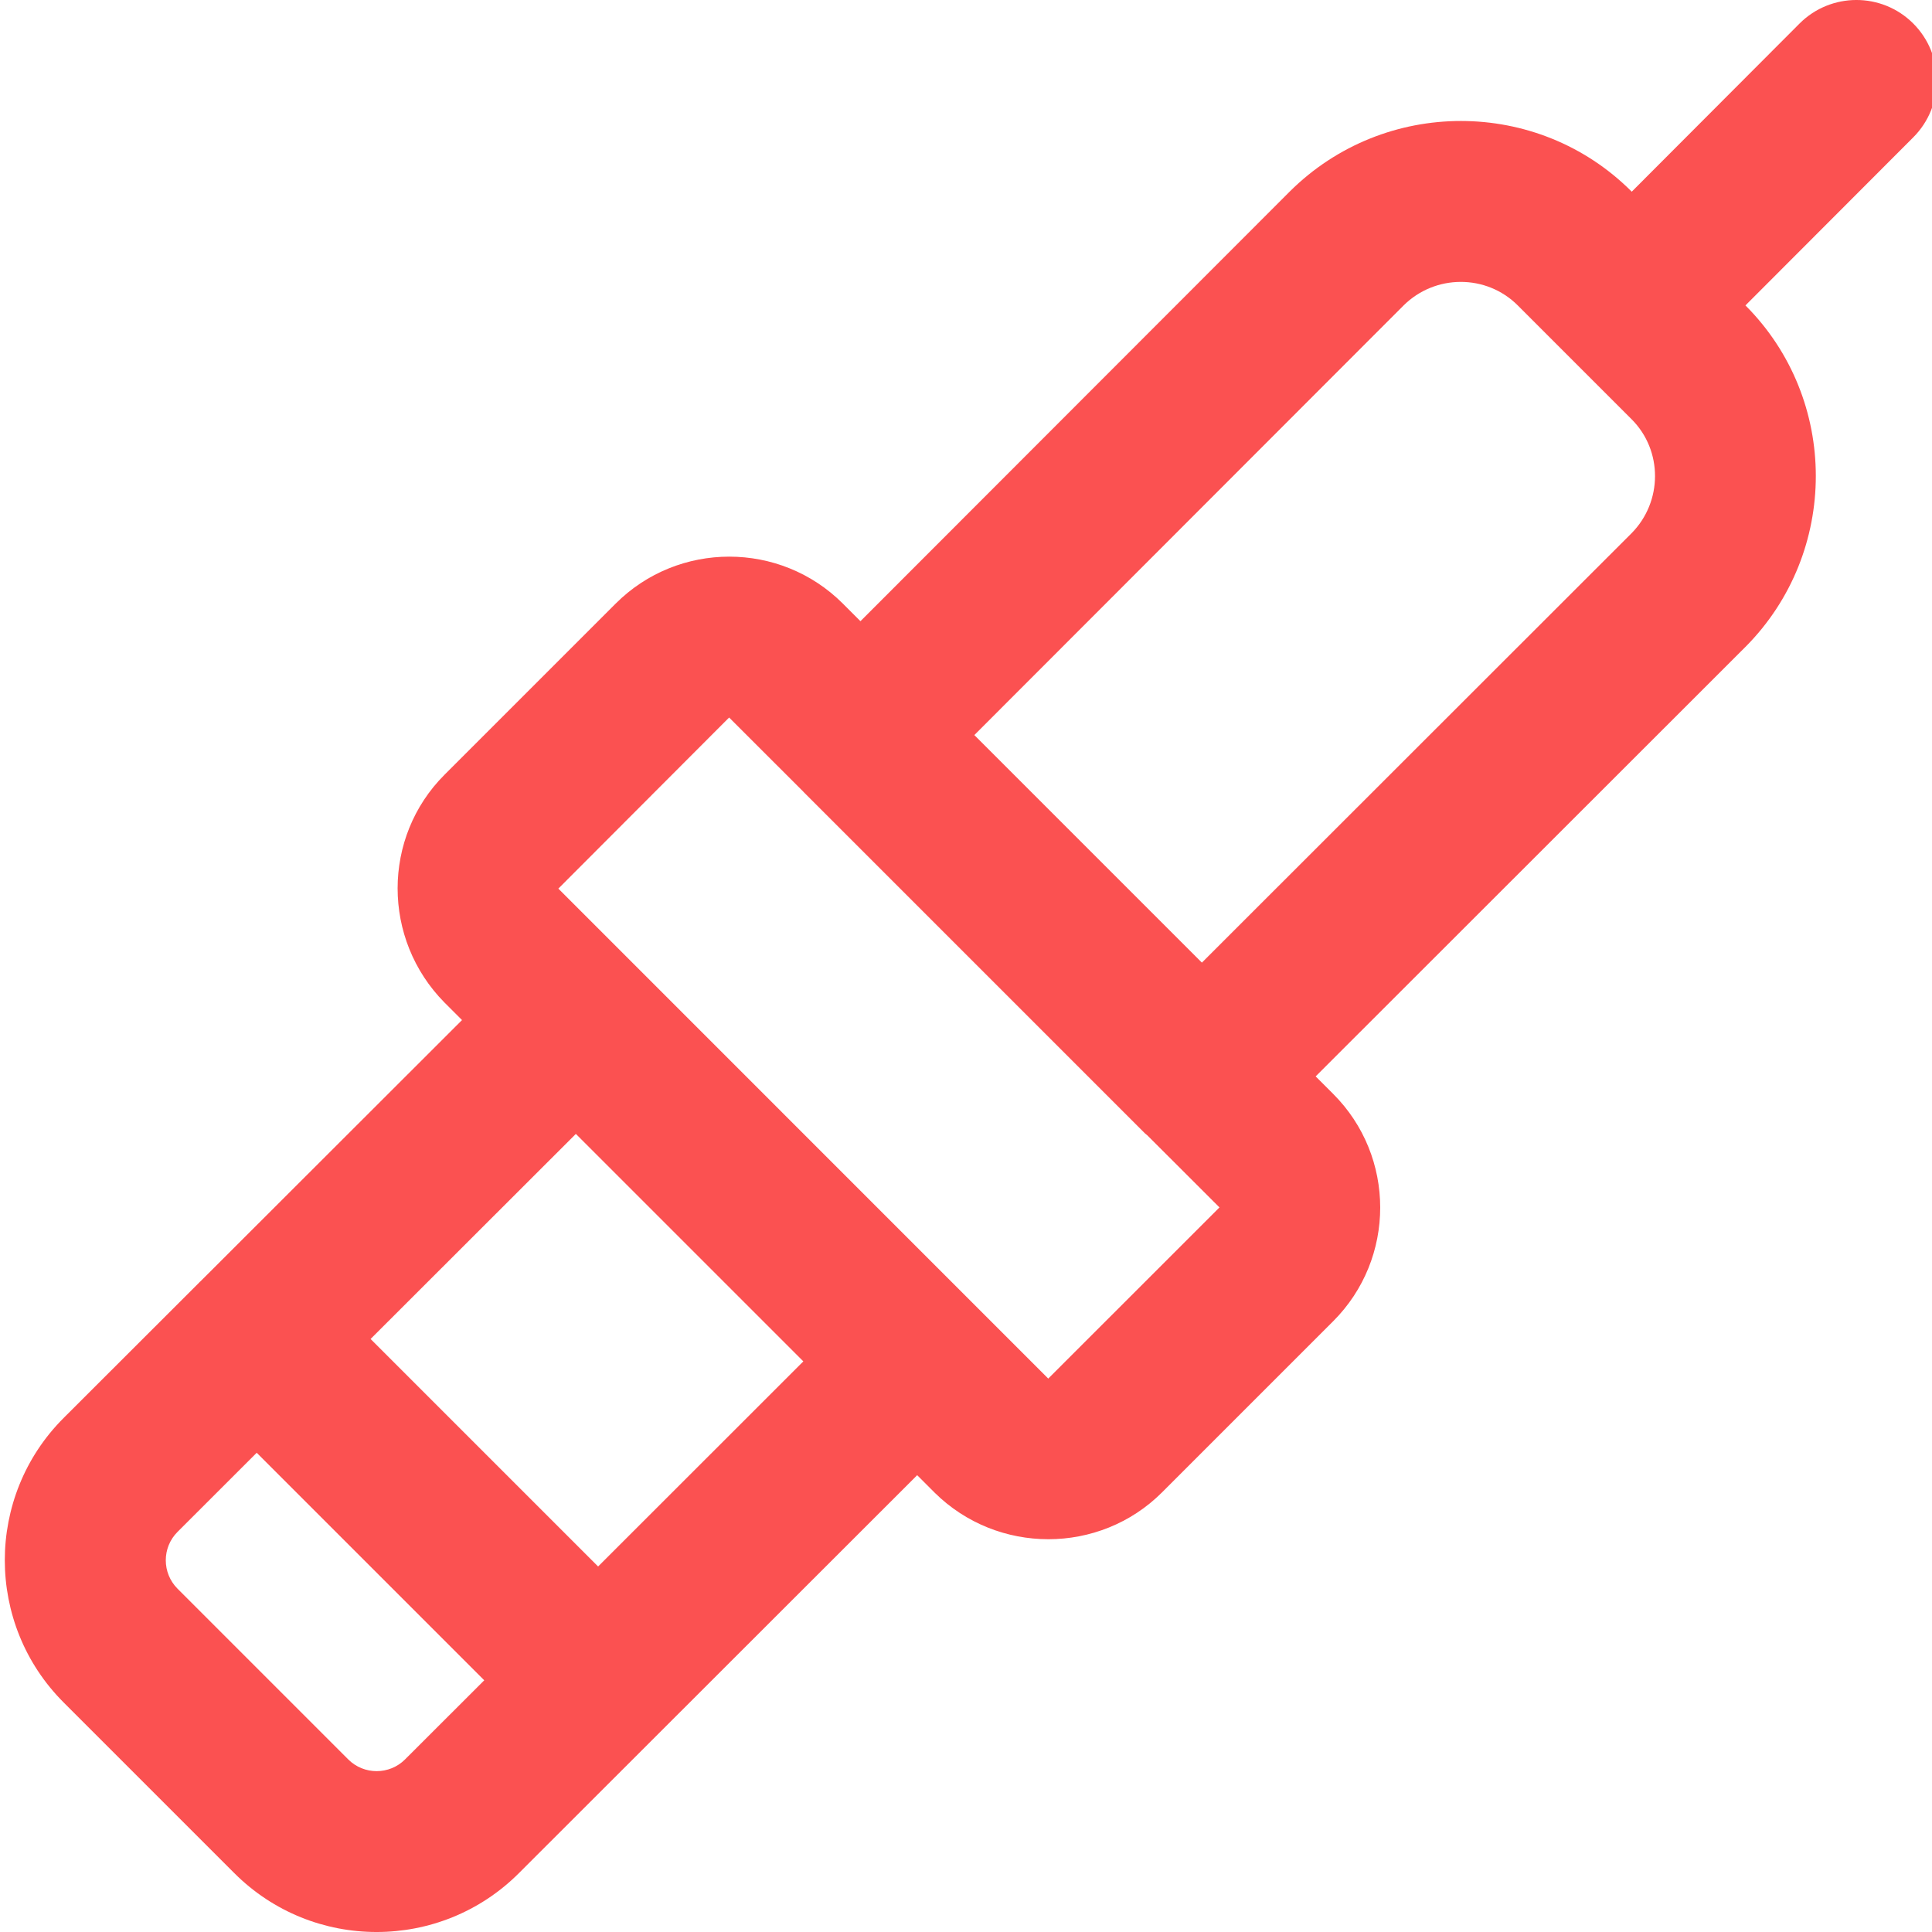 <svg xmlns="http://www.w3.org/2000/svg" xmlns:xlink="http://www.w3.org/1999/xlink" xmlns:svgjs="http://svgjs.com/svgjs" width="512" height="512" x="0" y="0" viewBox="0 0 383 383.956" style="enable-background:new 0 0 512 512" xml:space="preserve"><g><path d="m357.133 4.699-33.328 33.395-.039-.043c-18.656-18.664-49.105-18.688-67.914 0l-85.328 85.402-3.48-3.48c-12.453-12.465-32.734-12.465-45.184 0l-34 34c-12.406 12.398-12.438 32.672 0 45.27l3.48 3.48-51.984 51.93c-.047.039-.094.07-.145.113-.039.039-.07.094-.109.133l-26.93 26.898c-15.594 15.582-15.594 40.961 0 56.543l33.922 33.922c7.797 7.797 18.031 11.695 28.27 11.695 10.242 0 20.48-3.898 28.273-11.688l79.16-79.098 3.48 3.48c6.246 6.168 14.422 9.246 22.59 9.246 8.191 0 16.395-3.109 22.602-9.32l34-34c12.465-12.461 12.465-32.727 0-45.184l-3.48-3.477 85.398-85.34c.008-.008.023-.023.043-.039 18.621-18.75 18.613-49.184-.027-67.84l33.355-33.406c6.246-6.258 6.23-16.387-.02-22.633-6.238-6.223-16.367-6.215-22.605.039zm-288.41 344.953-33.918-33.922c-3.113-3.117-3.113-8.176-.008-11.285l15.742-15.73 45.219 45.219-15.738 15.719c-3.105 3.113-8.184 3.113-11.297 0zm49.664-38.336-45.215-45.215 40.793-40.754 45.207 45.207zm89.457-37.344-97.359-97.375 33.938-34 14.734 14.719c.023.023.039.055.062.078l67.84 67.84c.137.137.297.227.441.363l14.375 14.359zm115.902-167.977-85.367 85.312-45.223-45.223 85.289-85.363c6.293-6.254 16.461-6.262 22.695-.039l11.352 11.352c.008.008.008.016.016.023.008.008.016.008.023.016l11.258 11.258c6.207 6.207 6.191 16.375-.043 22.664zm0 0" fill="#fb5151" data-original="#000000"></path></g></svg>